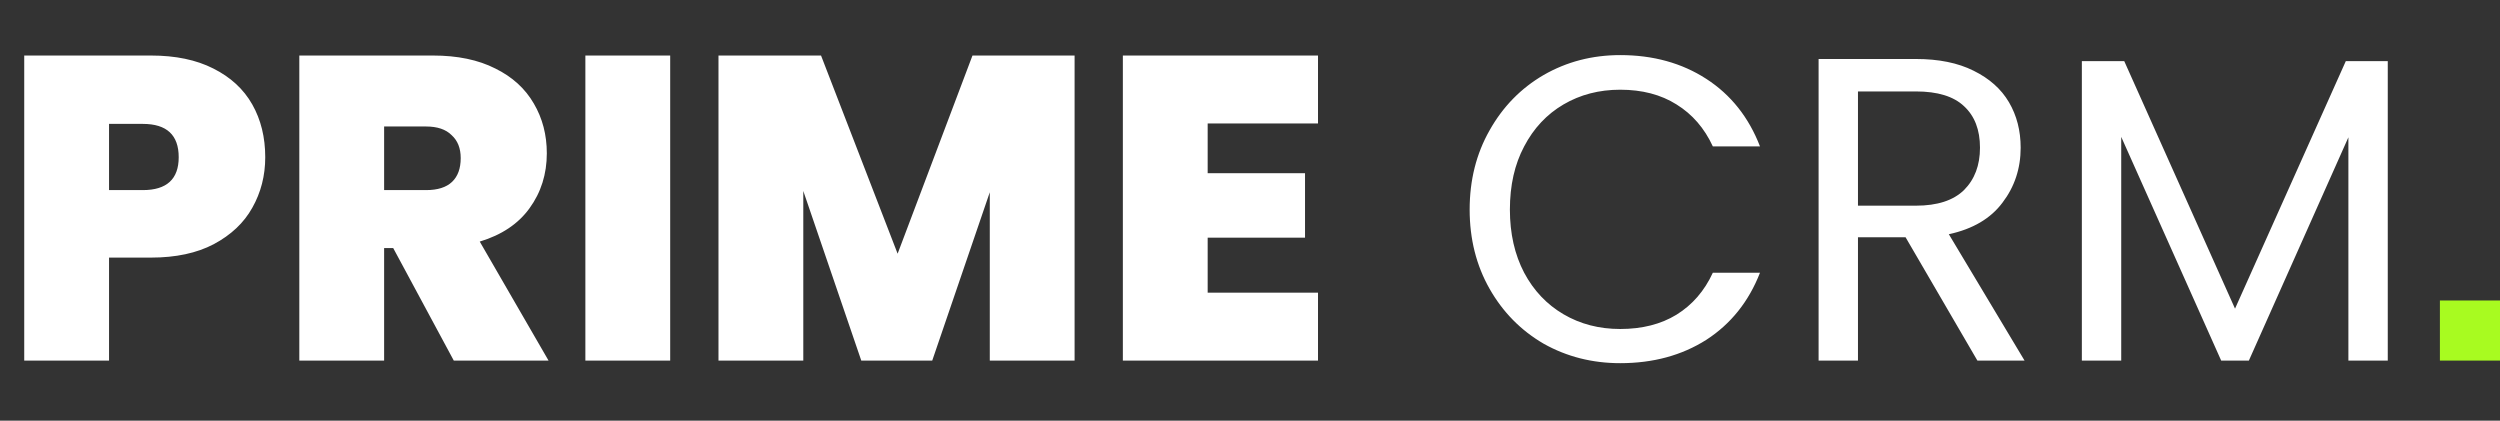 <svg width="208" height="35" viewBox="0 0 208 35" fill="none" xmlns="http://www.w3.org/2000/svg">
<rect x="0" y="0" width="208" height="35" fill="#333333" stroke="none"/>
<path d="M22.068 13.08C22.068 14.616 21.708 16.02 20.988 17.292C20.292 18.54 19.224 19.548 17.784 20.316C16.368 21.06 14.628 21.432 12.564 21.432H9.072V30H2.016V4.62H12.564C14.604 4.62 16.332 4.98 17.748 5.7C19.188 6.42 20.268 7.416 20.988 8.688C21.708 9.96 22.068 11.424 22.068 13.08ZM11.88 15.816C13.872 15.816 14.868 14.904 14.868 13.08C14.868 11.232 13.872 10.308 11.88 10.308H9.072V15.816H11.88ZM37.755 30L32.715 20.64H31.959V30H24.903V4.62H36.027C38.067 4.62 39.795 4.98 41.211 5.7C42.627 6.396 43.695 7.368 44.415 8.616C45.135 9.84 45.495 11.22 45.495 12.756C45.495 14.484 45.015 16.008 44.055 17.328C43.119 18.624 41.739 19.548 39.915 20.1L45.639 30H37.755ZM31.959 15.816H35.451C36.411 15.816 37.131 15.588 37.611 15.132C38.091 14.676 38.331 14.016 38.331 13.152C38.331 12.336 38.079 11.7 37.575 11.244C37.095 10.764 36.387 10.524 35.451 10.524H31.959V15.816ZM55.76 4.62V30H48.703V4.62H55.76ZM89.406 4.62V30H82.35V15.996L77.562 30H71.658L66.834 15.888V30H59.778V4.62H68.31L74.682 21.108L80.91 4.62H89.406ZM100.478 10.272V14.412H108.578V19.776H100.478V24.348H109.658V30H93.422V4.62H109.658V10.272H100.478ZM122.275 17.436C122.275 14.988 122.827 12.792 123.931 10.848C125.035 8.88 126.535 7.344 128.431 6.24C130.351 5.136 132.475 4.584 134.803 4.584C137.539 4.584 139.927 5.244 141.967 6.564C144.007 7.884 145.495 9.756 146.431 12.18H142.507C141.811 10.668 140.803 9.504 139.483 8.688C138.187 7.872 136.627 7.464 134.803 7.464C133.051 7.464 131.479 7.872 130.087 8.688C128.695 9.504 127.603 10.668 126.811 12.18C126.019 13.668 125.623 15.42 125.623 17.436C125.623 19.428 126.019 21.18 126.811 22.692C127.603 24.18 128.695 25.332 130.087 26.148C131.479 26.964 133.051 27.372 134.803 27.372C136.627 27.372 138.187 26.976 139.483 26.184C140.803 25.368 141.811 24.204 142.507 22.692H146.431C145.495 25.092 144.007 26.952 141.967 28.272C139.927 29.568 137.539 30.216 134.803 30.216C132.475 30.216 130.351 29.676 128.431 28.596C126.535 27.492 125.035 25.968 123.931 24.024C122.827 22.08 122.275 19.884 122.275 17.436ZM164.519 30L158.543 19.74H154.583V30H151.307V4.908H159.407C161.303 4.908 162.899 5.232 164.195 5.88C165.515 6.528 166.499 7.404 167.147 8.508C167.795 9.612 168.119 10.872 168.119 12.288C168.119 14.016 167.615 15.54 166.607 16.86C165.623 18.18 164.135 19.056 162.143 19.488L168.443 30H164.519ZM154.583 17.112H159.407C161.183 17.112 162.515 16.68 163.403 15.816C164.291 14.928 164.735 13.752 164.735 12.288C164.735 10.8 164.291 9.648 163.403 8.832C162.539 8.016 161.207 7.608 159.407 7.608H154.583V17.112ZM198.662 5.088V30H195.386V11.424L187.106 30H184.802L176.486 11.388V30H173.21V5.088H176.738L185.954 25.68L195.17 5.088H198.662Z" fill="white"/>
<rect x="203" y="25" width="5" height="5" fill="#A8FB20"/>
</svg>
